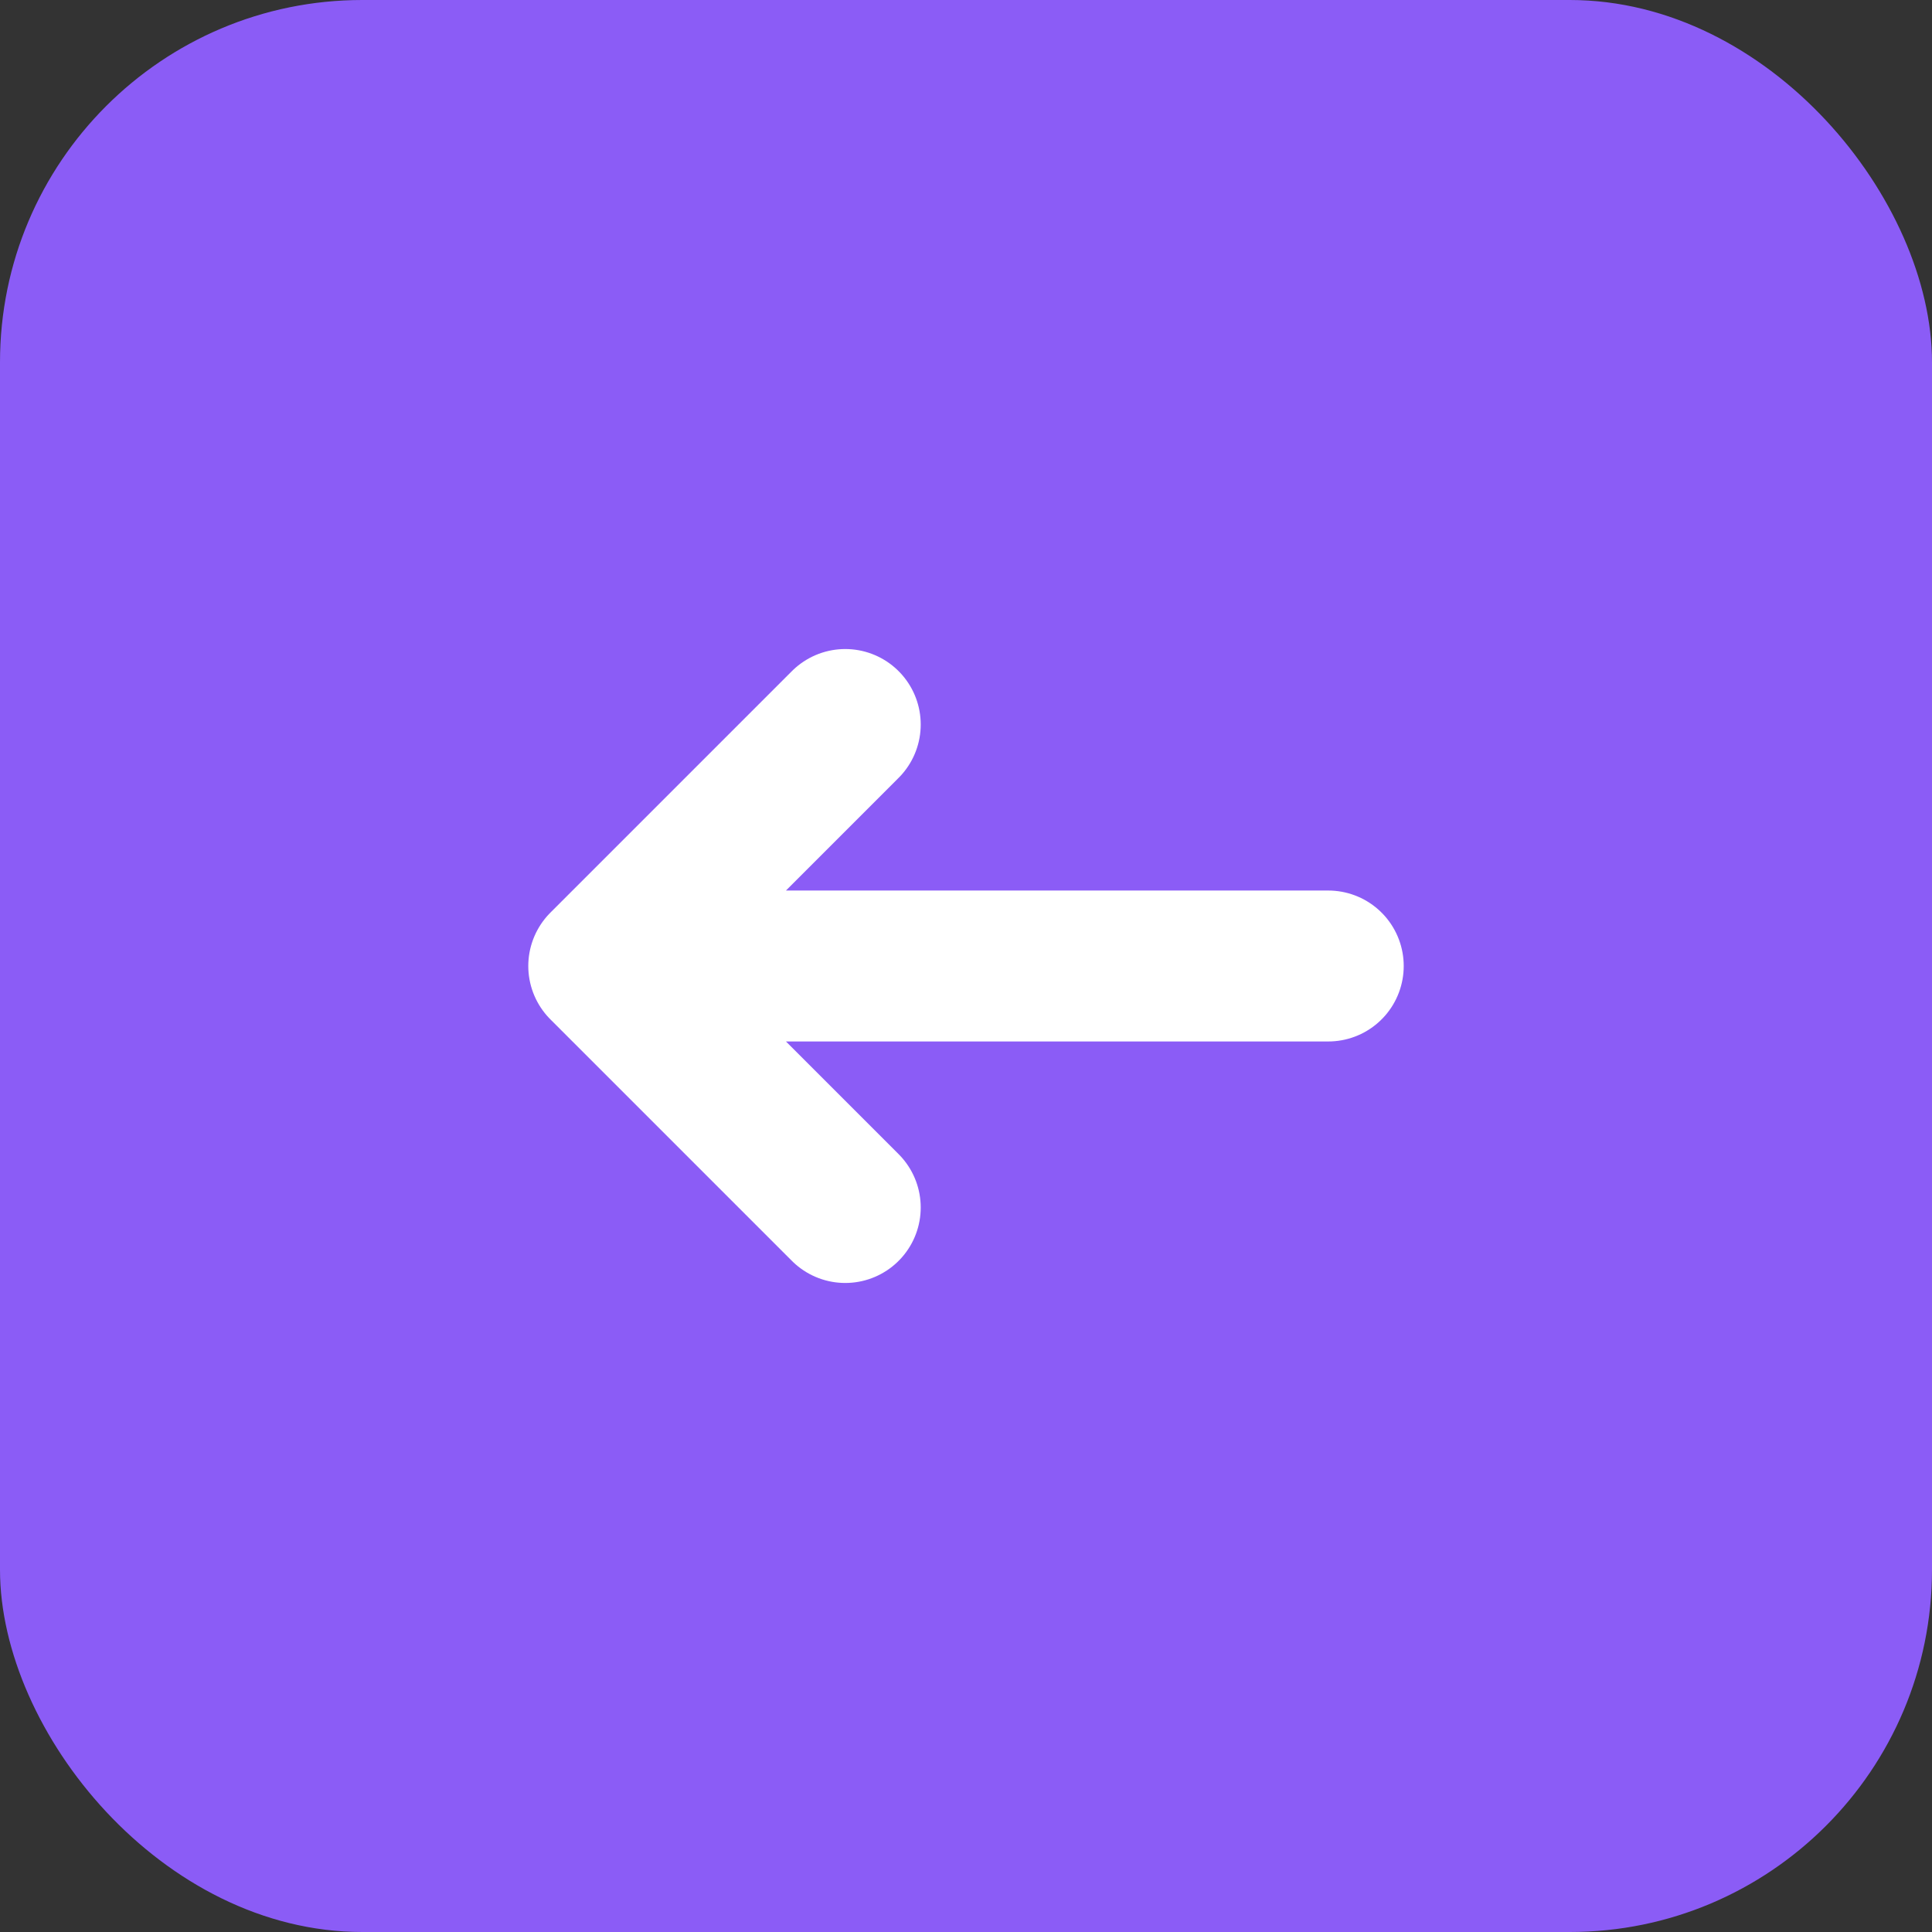<svg width="32" height="32" viewBox="0 0 32 32" fill="none" xmlns="http://www.w3.org/2000/svg">
  <rect x="0" y="0" width="32" height="32" fill="#333333" stroke="none"/>
  <rect width="32" height="32" rx="6" fill="#8B5CF6"/>
  <path d="M10 16L14 12M10 16L14 20M10 16H22" stroke="white" stroke-width="2.5" stroke-linecap="round" stroke-linejoin="round"/>
</svg>

